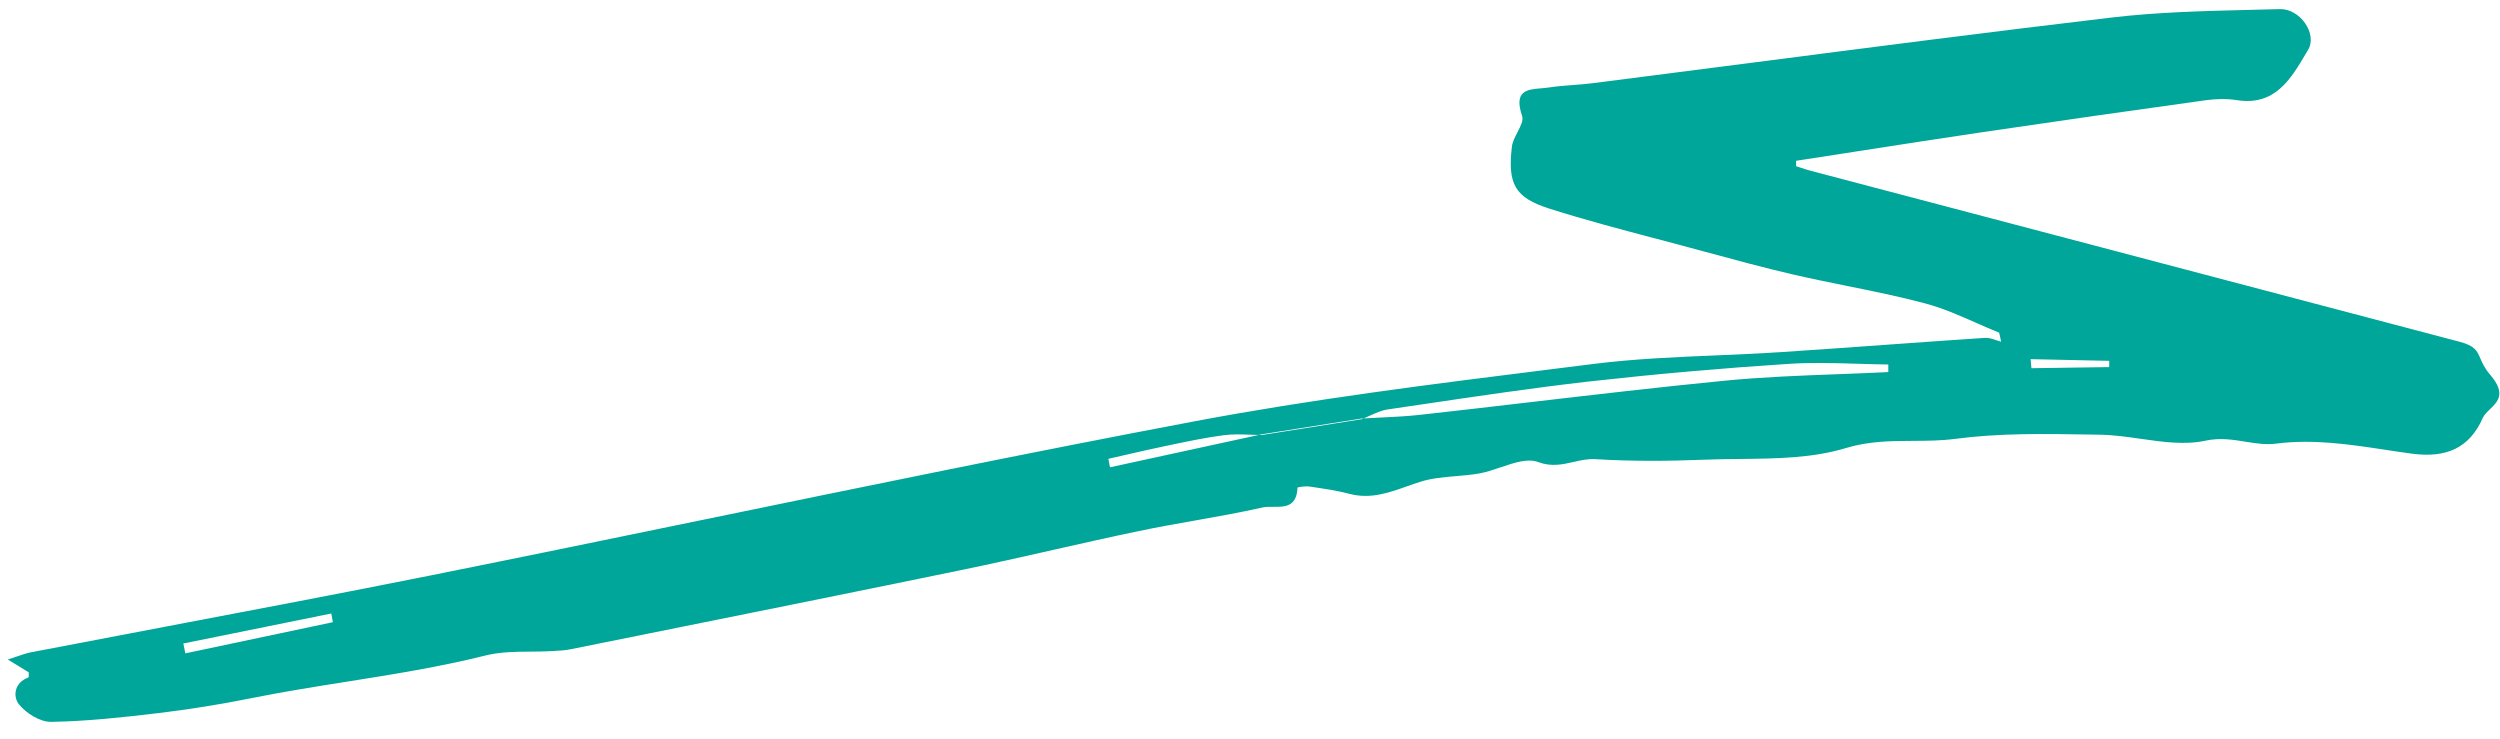 <svg width="142" height="42" viewBox="0 0 142 42" fill="none" xmlns="http://www.w3.org/2000/svg">
<path fill-rule="evenodd" clip-rule="evenodd" d="M105.397 8.61L105.398 8.609C107.812 8.234 110.226 7.859 112.643 7.501C116.847 6.88 121.053 6.279 125.263 5.696C125.848 5.615 126.465 5.596 127.047 5.687C129.21 6.031 130.109 4.507 130.979 3.033C131.02 2.964 131.061 2.894 131.103 2.824C131.638 1.925 130.648 0.484 129.49 0.517C128.93 0.533 128.37 0.547 127.809 0.56C125.171 0.625 122.529 0.689 119.919 0.998C113.093 1.805 106.277 2.687 99.46 3.569C96.469 3.956 93.478 4.343 90.485 4.723C90.108 4.772 89.728 4.801 89.347 4.829C88.88 4.865 88.413 4.9 87.952 4.972C87.815 4.993 87.669 5.005 87.523 5.017C86.751 5.081 85.968 5.146 86.454 6.579C86.541 6.836 86.372 7.163 86.193 7.509C86.052 7.782 85.906 8.065 85.875 8.334C85.631 10.455 86.035 11.224 88.011 11.852C89.996 12.483 92.011 13.015 94.026 13.547C94.684 13.721 95.343 13.895 96 14.072C96.288 14.15 96.575 14.228 96.863 14.306L96.865 14.306L96.869 14.307C98.527 14.757 100.186 15.206 101.857 15.594C102.865 15.827 103.879 16.032 104.893 16.238C106.378 16.538 107.863 16.839 109.326 17.227C110.327 17.492 111.288 17.915 112.249 18.339C112.682 18.53 113.116 18.721 113.553 18.897L113.666 19.41C113.57 19.386 113.474 19.353 113.377 19.32C113.166 19.248 112.955 19.177 112.749 19.191C110.881 19.314 109.013 19.448 107.145 19.582C105.142 19.726 103.138 19.87 101.134 20.001C99.906 20.082 98.674 20.134 97.442 20.187C95.124 20.285 92.806 20.383 90.512 20.672C89.747 20.768 88.982 20.864 88.216 20.959L88.166 20.965L88.153 20.967L88.14 20.969C81.329 21.82 74.51 22.672 67.774 23.945C58.528 25.691 49.311 27.591 40.094 29.491L40.092 29.491C34.895 30.562 29.697 31.634 24.495 32.677C19.526 33.673 14.546 34.618 9.567 35.562L9.564 35.563C6.959 36.057 4.353 36.551 1.748 37.053C1.511 37.099 1.279 37.178 0.984 37.28C0.825 37.334 0.648 37.395 0.442 37.46L1.633 38.189C1.631 38.224 1.632 38.266 1.633 38.307C1.634 38.392 1.635 38.471 1.612 38.48C0.807 38.77 0.724 39.566 1.077 40.005C1.489 40.52 2.286 41.013 2.905 41.002C4.932 40.967 6.959 40.748 8.975 40.506C10.742 40.295 12.5 40.013 14.245 39.662C16.051 39.298 17.87 39.009 19.689 38.721C22.334 38.301 24.979 37.882 27.585 37.23C28.401 37.026 29.267 37.019 30.132 37.013C30.542 37.01 30.952 37.007 31.357 36.982L31.477 36.975C31.786 36.958 32.097 36.941 32.398 36.88C33.864 36.584 35.331 36.289 36.798 35.993L36.803 35.992C42.757 34.793 48.711 33.594 54.66 32.367C56.387 32.011 58.107 31.622 59.828 31.233C61.452 30.866 63.076 30.499 64.705 30.16C65.746 29.942 66.794 29.757 67.841 29.572C69.138 29.342 70.435 29.113 71.718 28.823C71.893 28.783 72.101 28.785 72.316 28.788C72.957 28.794 73.657 28.802 73.697 27.701C73.699 27.667 74.152 27.601 74.383 27.636L74.603 27.669C75.293 27.771 75.987 27.875 76.661 28.052C77.836 28.36 78.865 27.995 79.915 27.623C80.162 27.536 80.411 27.448 80.663 27.368C81.31 27.163 81.999 27.104 82.692 27.045C83.142 27.007 83.593 26.968 84.034 26.89C84.428 26.82 84.841 26.679 85.25 26.54C86.017 26.279 86.771 26.023 87.365 26.245C88.118 26.526 88.755 26.381 89.381 26.238C89.786 26.146 90.186 26.055 90.61 26.08C92.663 26.206 94.73 26.195 96.786 26.112C97.459 26.084 98.139 26.077 98.821 26.07C100.881 26.048 102.953 26.026 104.853 25.448C106.146 25.055 107.403 25.048 108.652 25.042C109.453 25.038 110.25 25.033 111.051 24.928C113.563 24.595 116.134 24.639 118.684 24.682C118.883 24.685 119.082 24.688 119.28 24.692C120.044 24.703 120.821 24.815 121.595 24.925C122.853 25.105 124.101 25.283 125.267 25.031C126.09 24.853 126.833 24.973 127.548 25.089C128.129 25.183 128.692 25.273 129.265 25.2C131.39 24.926 133.457 25.24 135.511 25.552C135.998 25.626 136.485 25.7 136.971 25.765C138.951 26.034 140.265 25.452 141.022 23.739C141.101 23.561 141.262 23.406 141.429 23.245C141.872 22.818 142.356 22.352 141.454 21.302C141.122 20.916 140.989 20.606 140.879 20.349C140.695 19.921 140.576 19.642 139.7 19.411C132.053 17.393 124.405 15.379 116.756 13.364L116.751 13.363L116.707 13.352L116.691 13.347L116.675 13.343C112.064 12.129 107.453 10.915 102.842 9.699C102.652 9.649 102.465 9.587 102.278 9.525C102.192 9.496 102.107 9.467 102.02 9.44L102.017 9.133C103.143 8.96 104.27 8.785 105.397 8.61ZM115.338 20.4L115.385 20.914L119.801 20.851L119.806 20.496L115.338 20.4ZM77.457 23.765C77.573 23.717 77.689 23.664 77.805 23.611C78.138 23.46 78.47 23.308 78.817 23.257C79.46 23.163 80.102 23.067 80.744 22.972L80.748 22.972C83.906 22.503 87.065 22.034 90.236 21.671C94.018 21.247 97.81 20.912 101.608 20.667C102.898 20.582 104.196 20.622 105.494 20.661C106.081 20.679 106.668 20.697 107.255 20.704L107.256 21.134C106.294 21.182 105.332 21.218 104.369 21.255L104.368 21.255C102.221 21.335 100.074 21.416 97.939 21.626C94.224 21.99 90.515 22.424 86.806 22.857L86.802 22.857C84.756 23.096 82.71 23.335 80.662 23.562C79.908 23.646 79.147 23.682 78.387 23.718C78.077 23.733 77.767 23.747 77.457 23.765ZM71.495 24.706C71.557 24.707 71.619 24.708 71.681 24.708L73.025 24.495C74.465 24.268 75.904 24.04 77.344 23.811C77.367 23.802 77.391 23.793 77.414 23.783L77.457 23.765L77.337 23.772L71.674 24.667L71.495 24.706ZM71.495 24.706L63.048 26.543L62.954 26.061C63.275 25.989 63.595 25.915 63.915 25.841L63.918 25.841C64.658 25.671 65.398 25.5 66.141 25.346C66.303 25.313 66.465 25.279 66.626 25.245C67.585 25.045 68.546 24.844 69.515 24.719C70.008 24.654 70.511 24.673 71.015 24.691C71.175 24.697 71.335 24.703 71.495 24.706ZM18.907 35.34L18.817 34.847L10.414 36.55L10.528 37.111L18.907 35.34Z" fill="#00A699"/>
</svg>
